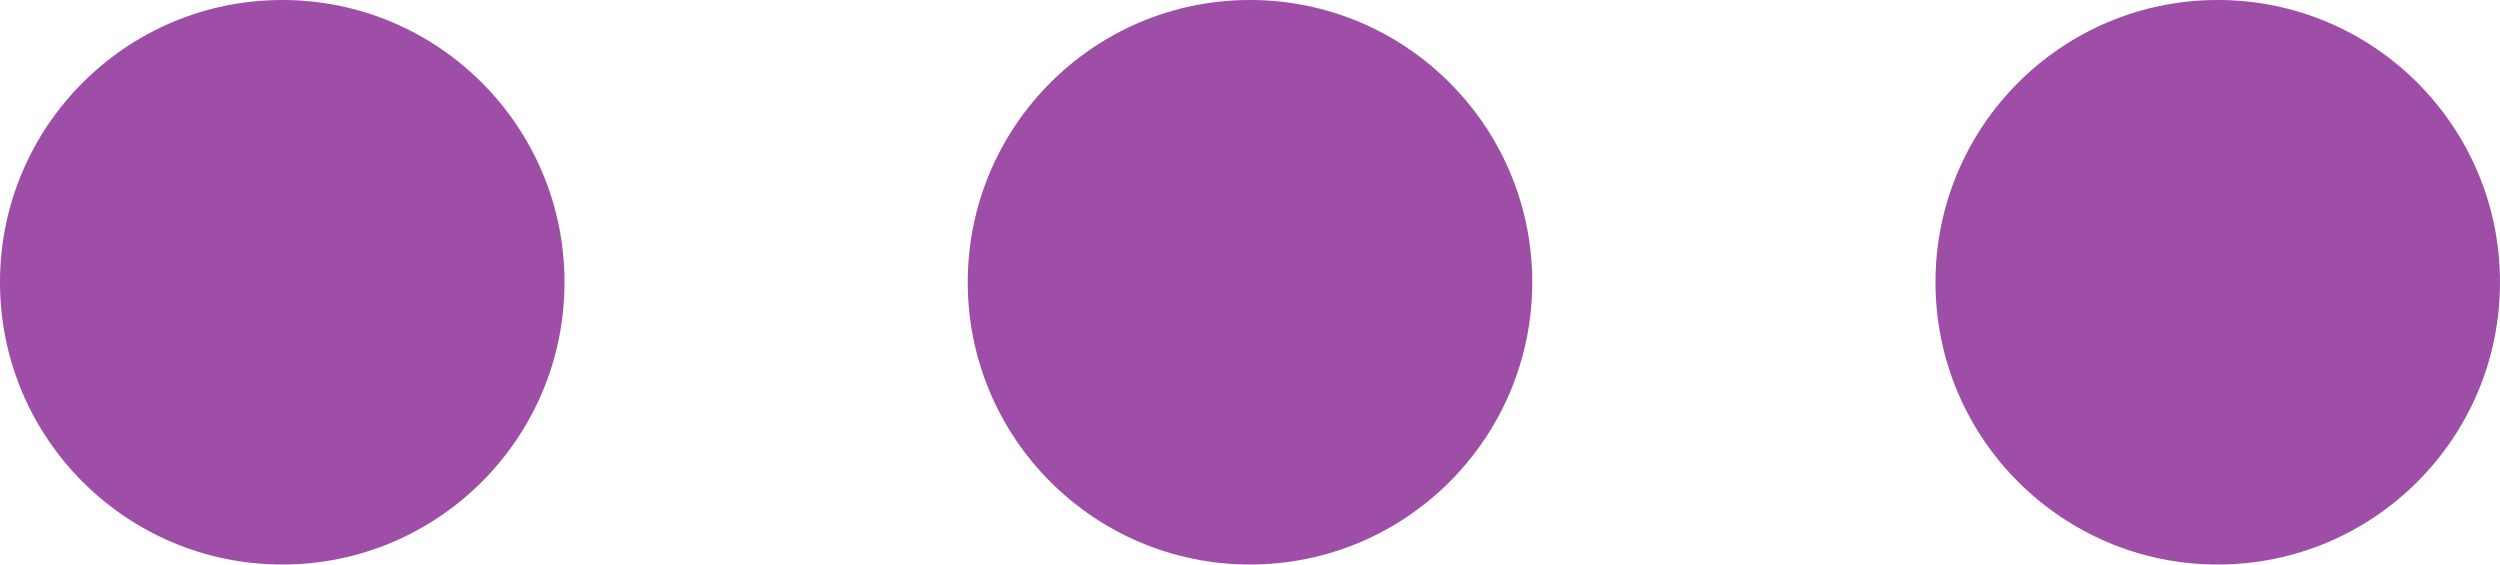 <?xml version="1.0" encoding="utf-8"?>
<!-- Generator: Adobe Illustrator 16.0.0, SVG Export Plug-In . SVG Version: 6.00 Build 0)  -->
<!DOCTYPE svg PUBLIC "-//W3C//DTD SVG 1.1//EN" "http://www.w3.org/Graphics/SVG/1.1/DTD/svg11.dtd">
<svg version="1.1" id="Layer_1" xmlns="http://www.w3.org/2000/svg" xmlns:xlink="http://www.w3.org/1999/xlink" x="0px" y="0px"
	 width="46.5px" height="10.5px" viewBox="0 0 46.5 10.5" enable-background="new 0 0 46.5 10.5" xml:space="preserve">
<circle fill-rule="evenodd" clip-rule="evenodd" fill="#9E4EA7" cx="5.25" cy="5.25" r="5.25"/>
<circle fill-rule="evenodd" clip-rule="evenodd" fill="#9E4EA7" cx="23.25" cy="5.25" r="5.25"/>
<circle fill-rule="evenodd" clip-rule="evenodd" fill="#9E4EA7" cx="41.25" cy="5.25" r="5.25"/>
</svg>
